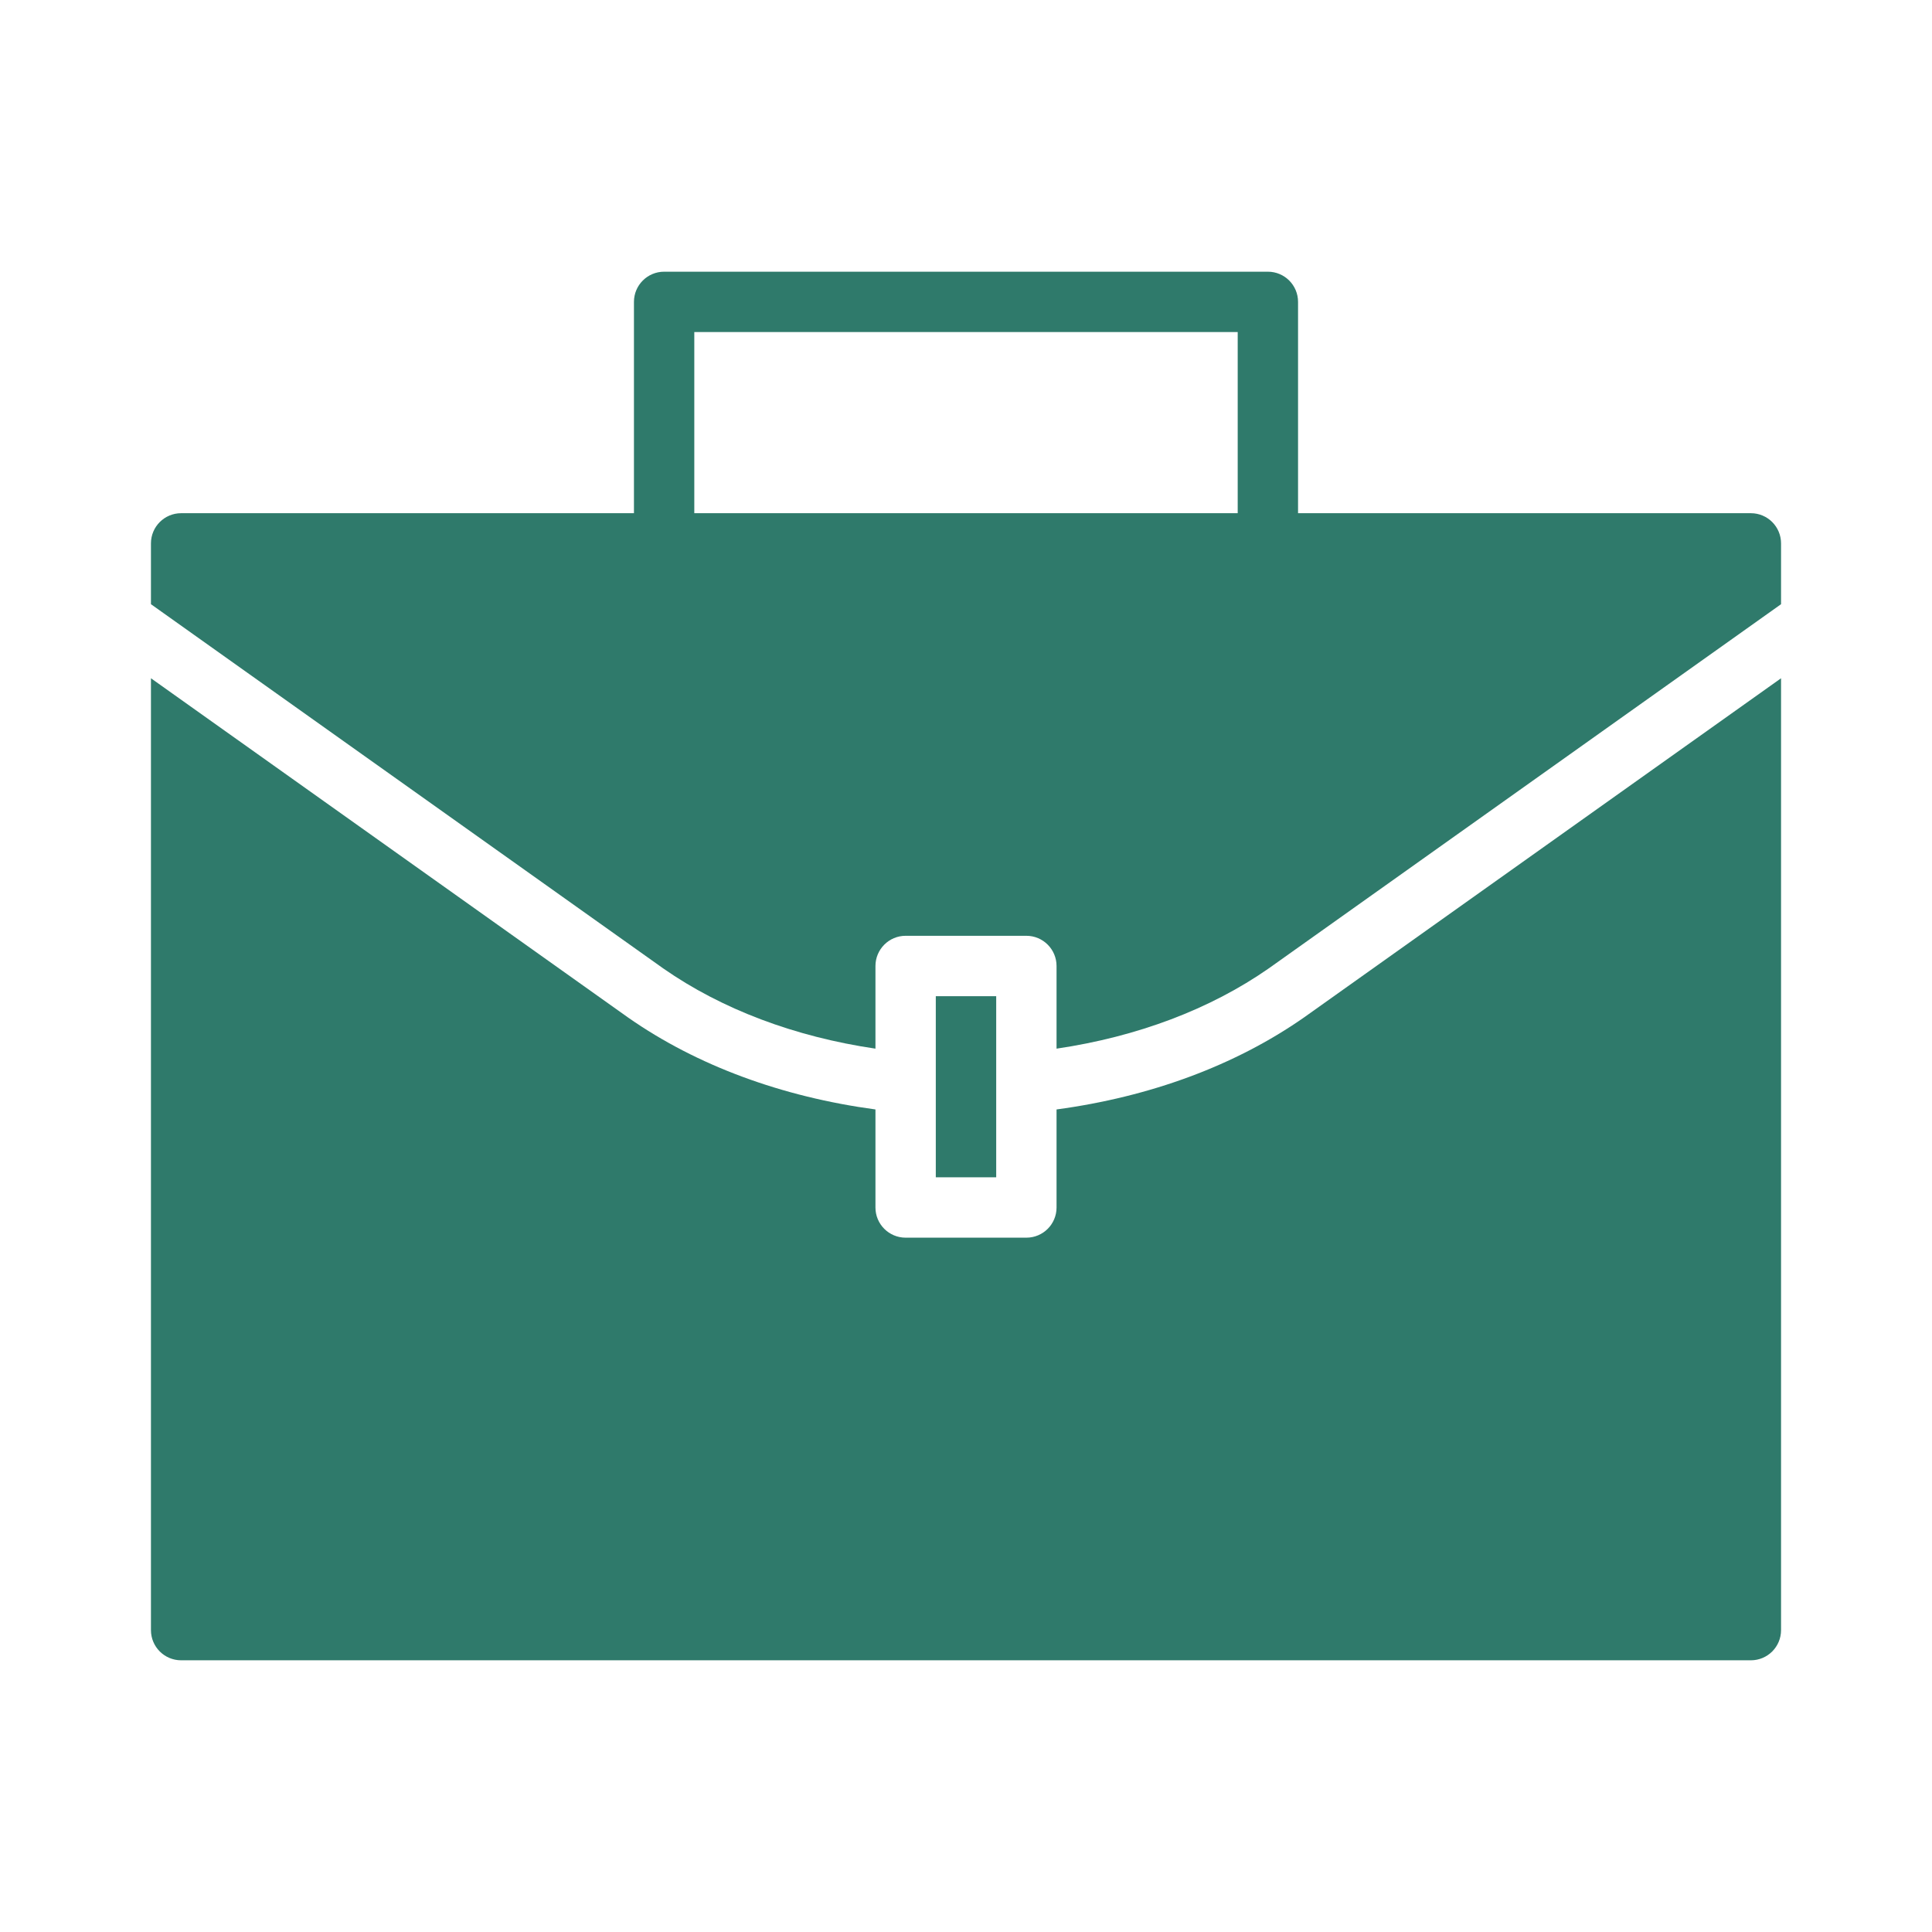 <svg xmlns="http://www.w3.org/2000/svg" width="60" height="60" viewBox="0 0 60 60" fill="none"><path d="M32.812 34.455V37.5C32.812 38.018 32.393 38.437 31.875 38.437H28.125C27.608 38.437 27.188 38.018 27.188 37.5V34.455C24.284 34.064 21.646 33.093 19.52 31.61L4.688 21.064V50.625C4.688 51.143 5.107 51.562 5.625 51.562H54.375C54.893 51.562 55.312 51.143 55.312 50.625V21.064L40.487 31.605C38.354 33.092 35.716 34.064 32.812 34.455Z" fill="#2F7A6B"></path><path d="M54.375 15.938H40.312V9.375C40.312 8.857 39.893 8.438 39.375 8.438H20.625C20.108 8.438 19.688 8.857 19.688 9.375V15.938H5.625C5.107 15.938 4.688 16.358 4.688 16.875V18.764L20.6 30.077C22.416 31.343 24.679 32.197 27.188 32.567V30C27.188 29.483 27.608 29.062 28.125 29.062H31.875C32.393 29.062 32.812 29.483 32.812 30V32.567C35.322 32.196 37.585 31.342 39.407 30.071L55.312 18.764V16.875C55.312 16.358 54.893 15.938 54.375 15.938ZM21.562 15.938V10.312H38.438V15.938H21.562Z" fill="#2F7A6B"></path><path d="M29.062 30.938H30.938V36.562H29.062V30.938Z" fill="#2F7A6B"></path></svg>